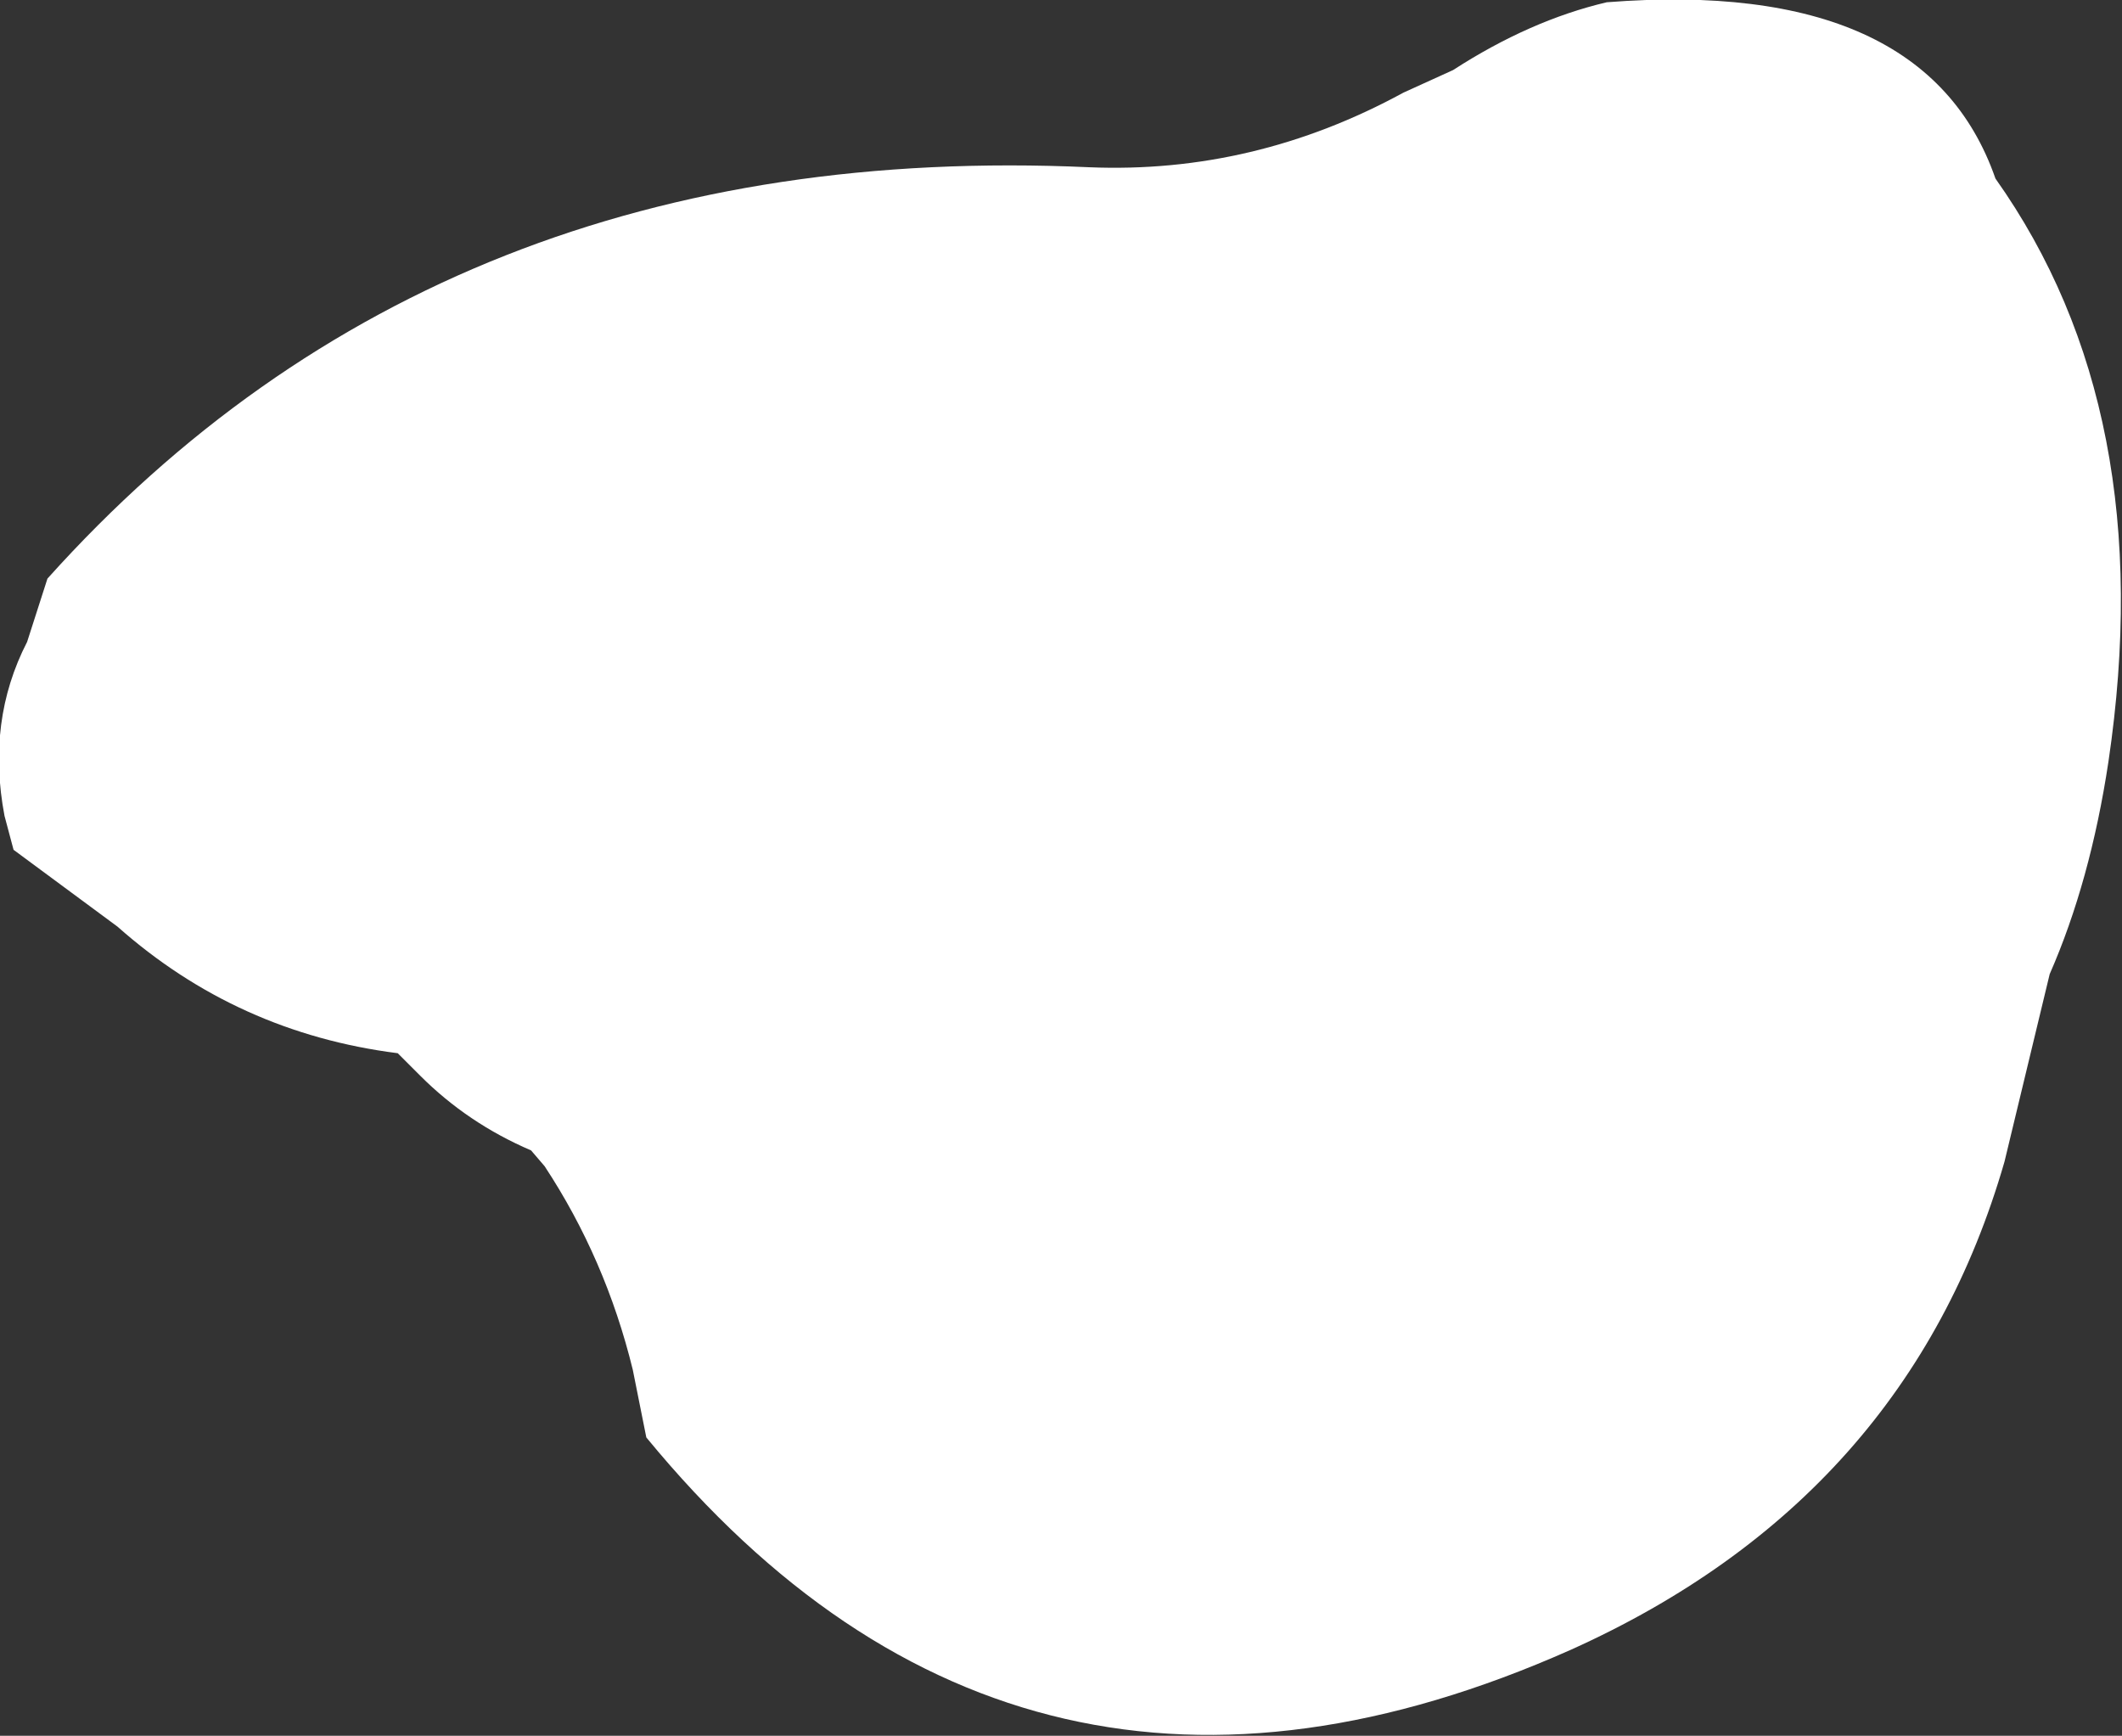 <?xml version="1.0" encoding="UTF-8" standalone="no"?>
<svg xmlns:xlink="http://www.w3.org/1999/xlink" height="38.4px" width="46.95px" xmlns="http://www.w3.org/2000/svg">
  <rect width="100%" height="100%" fill="#333333" stroke="none"/>
  <g transform="matrix(1.0, 0.0, 0.0, 1.0, -24.45, 16.55)">
    <path d="M25.5 -3.75 Q34.25 -13.5 48.55 -12.85 52.2 -12.7 55.5 -14.5 L56.6 -15.0 Q58.3 -16.1 60.0 -16.5 67.05 -17.05 68.6 -12.6 72.25 -7.45 71.1 0.3 70.7 2.95 69.8 5.0 L68.8 9.15 Q66.65 16.6 59.2 19.95 47.05 25.35 38.75 15.25 L38.45 13.75 Q37.85 11.3 36.5 9.25 L36.2 8.9 Q34.8 8.3 33.75 7.25 L33.25 6.75 Q29.7 6.3 27.05 3.95 L24.75 2.25 24.55 1.5 Q24.15 -0.6 25.05 -2.35 L25.5 -3.75" fill="#ffffff" fill-rule="evenodd" stroke="none"/>
  </g>
</svg>
